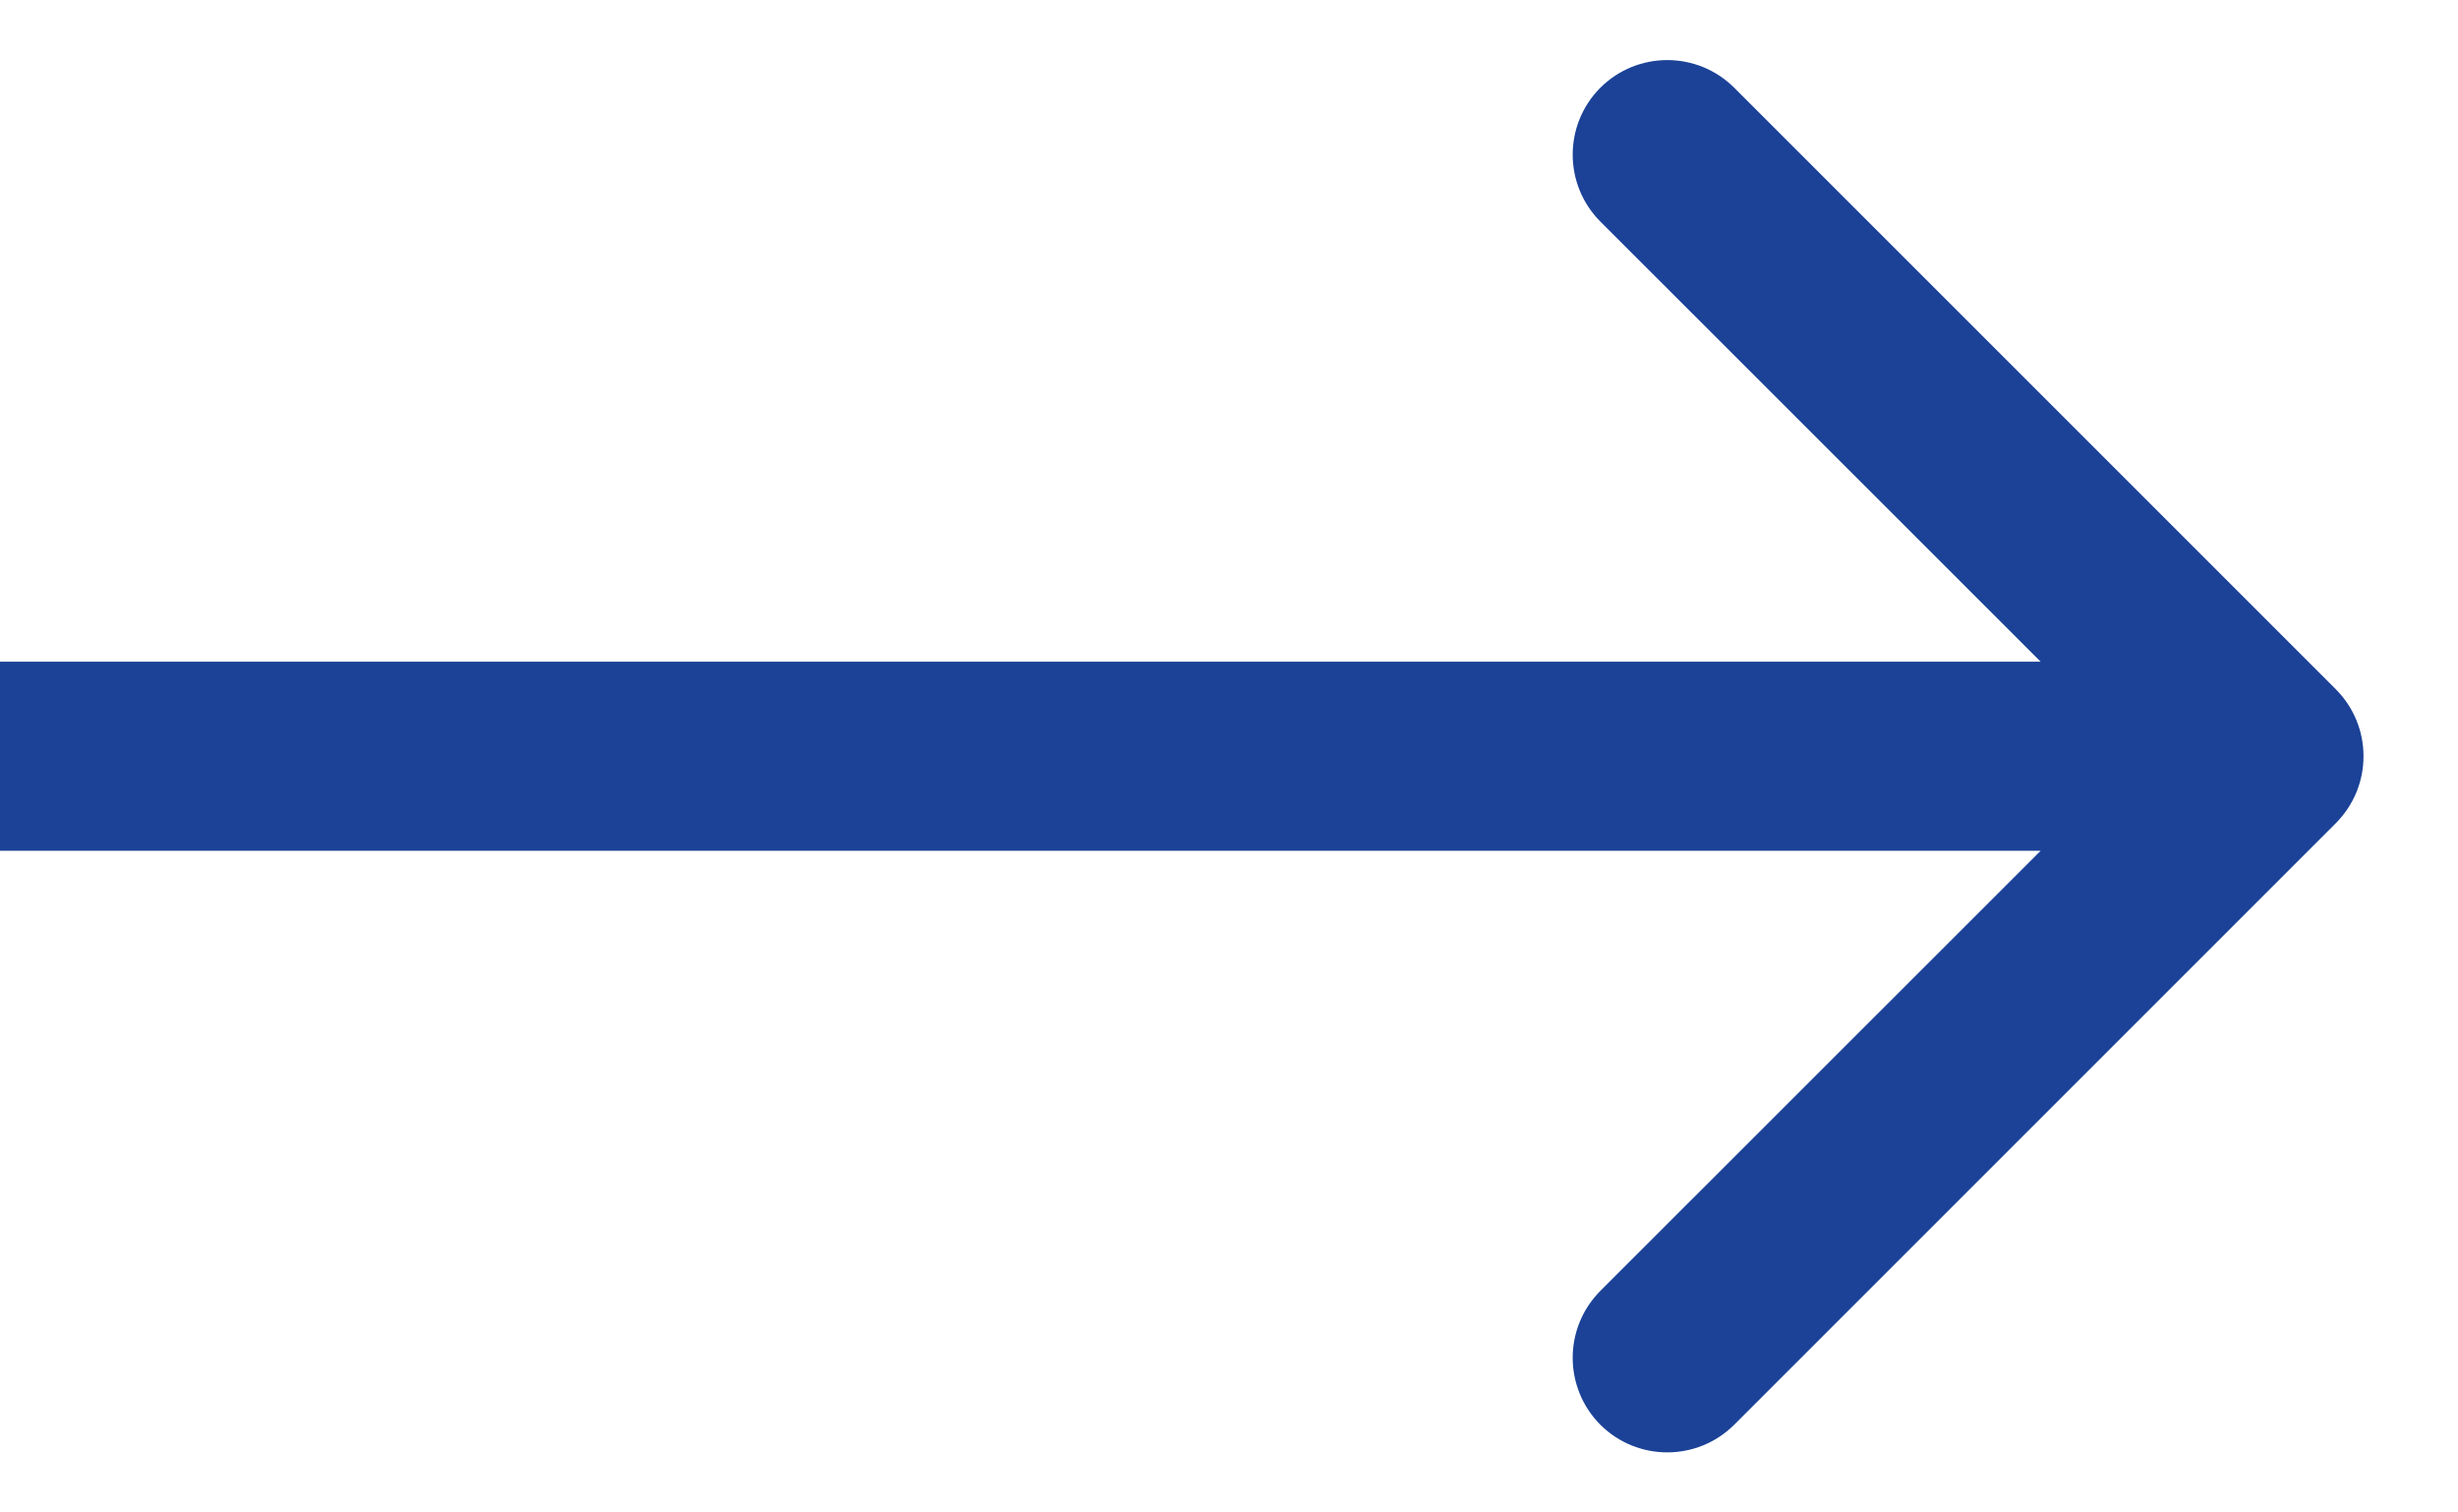 <svg width="13" height="8" viewBox="0 0 13 8" fill="none" xmlns="http://www.w3.org/2000/svg">
<path d="M12.354 4.354C12.549 4.158 12.549 3.842 12.354 3.646L9.172 0.464C8.976 0.269 8.66 0.269 8.464 0.464C8.269 0.66 8.269 0.976 8.464 1.172L11.293 4L8.464 6.828C8.269 7.024 8.269 7.34 8.464 7.536C8.66 7.731 8.976 7.731 9.172 7.536L12.354 4.354ZM4.37114e-08 4.5L12 4.5L12 3.5L-4.37114e-08 3.5L4.37114e-08 4.5Z" fill="#1B4297"/>
</svg>
